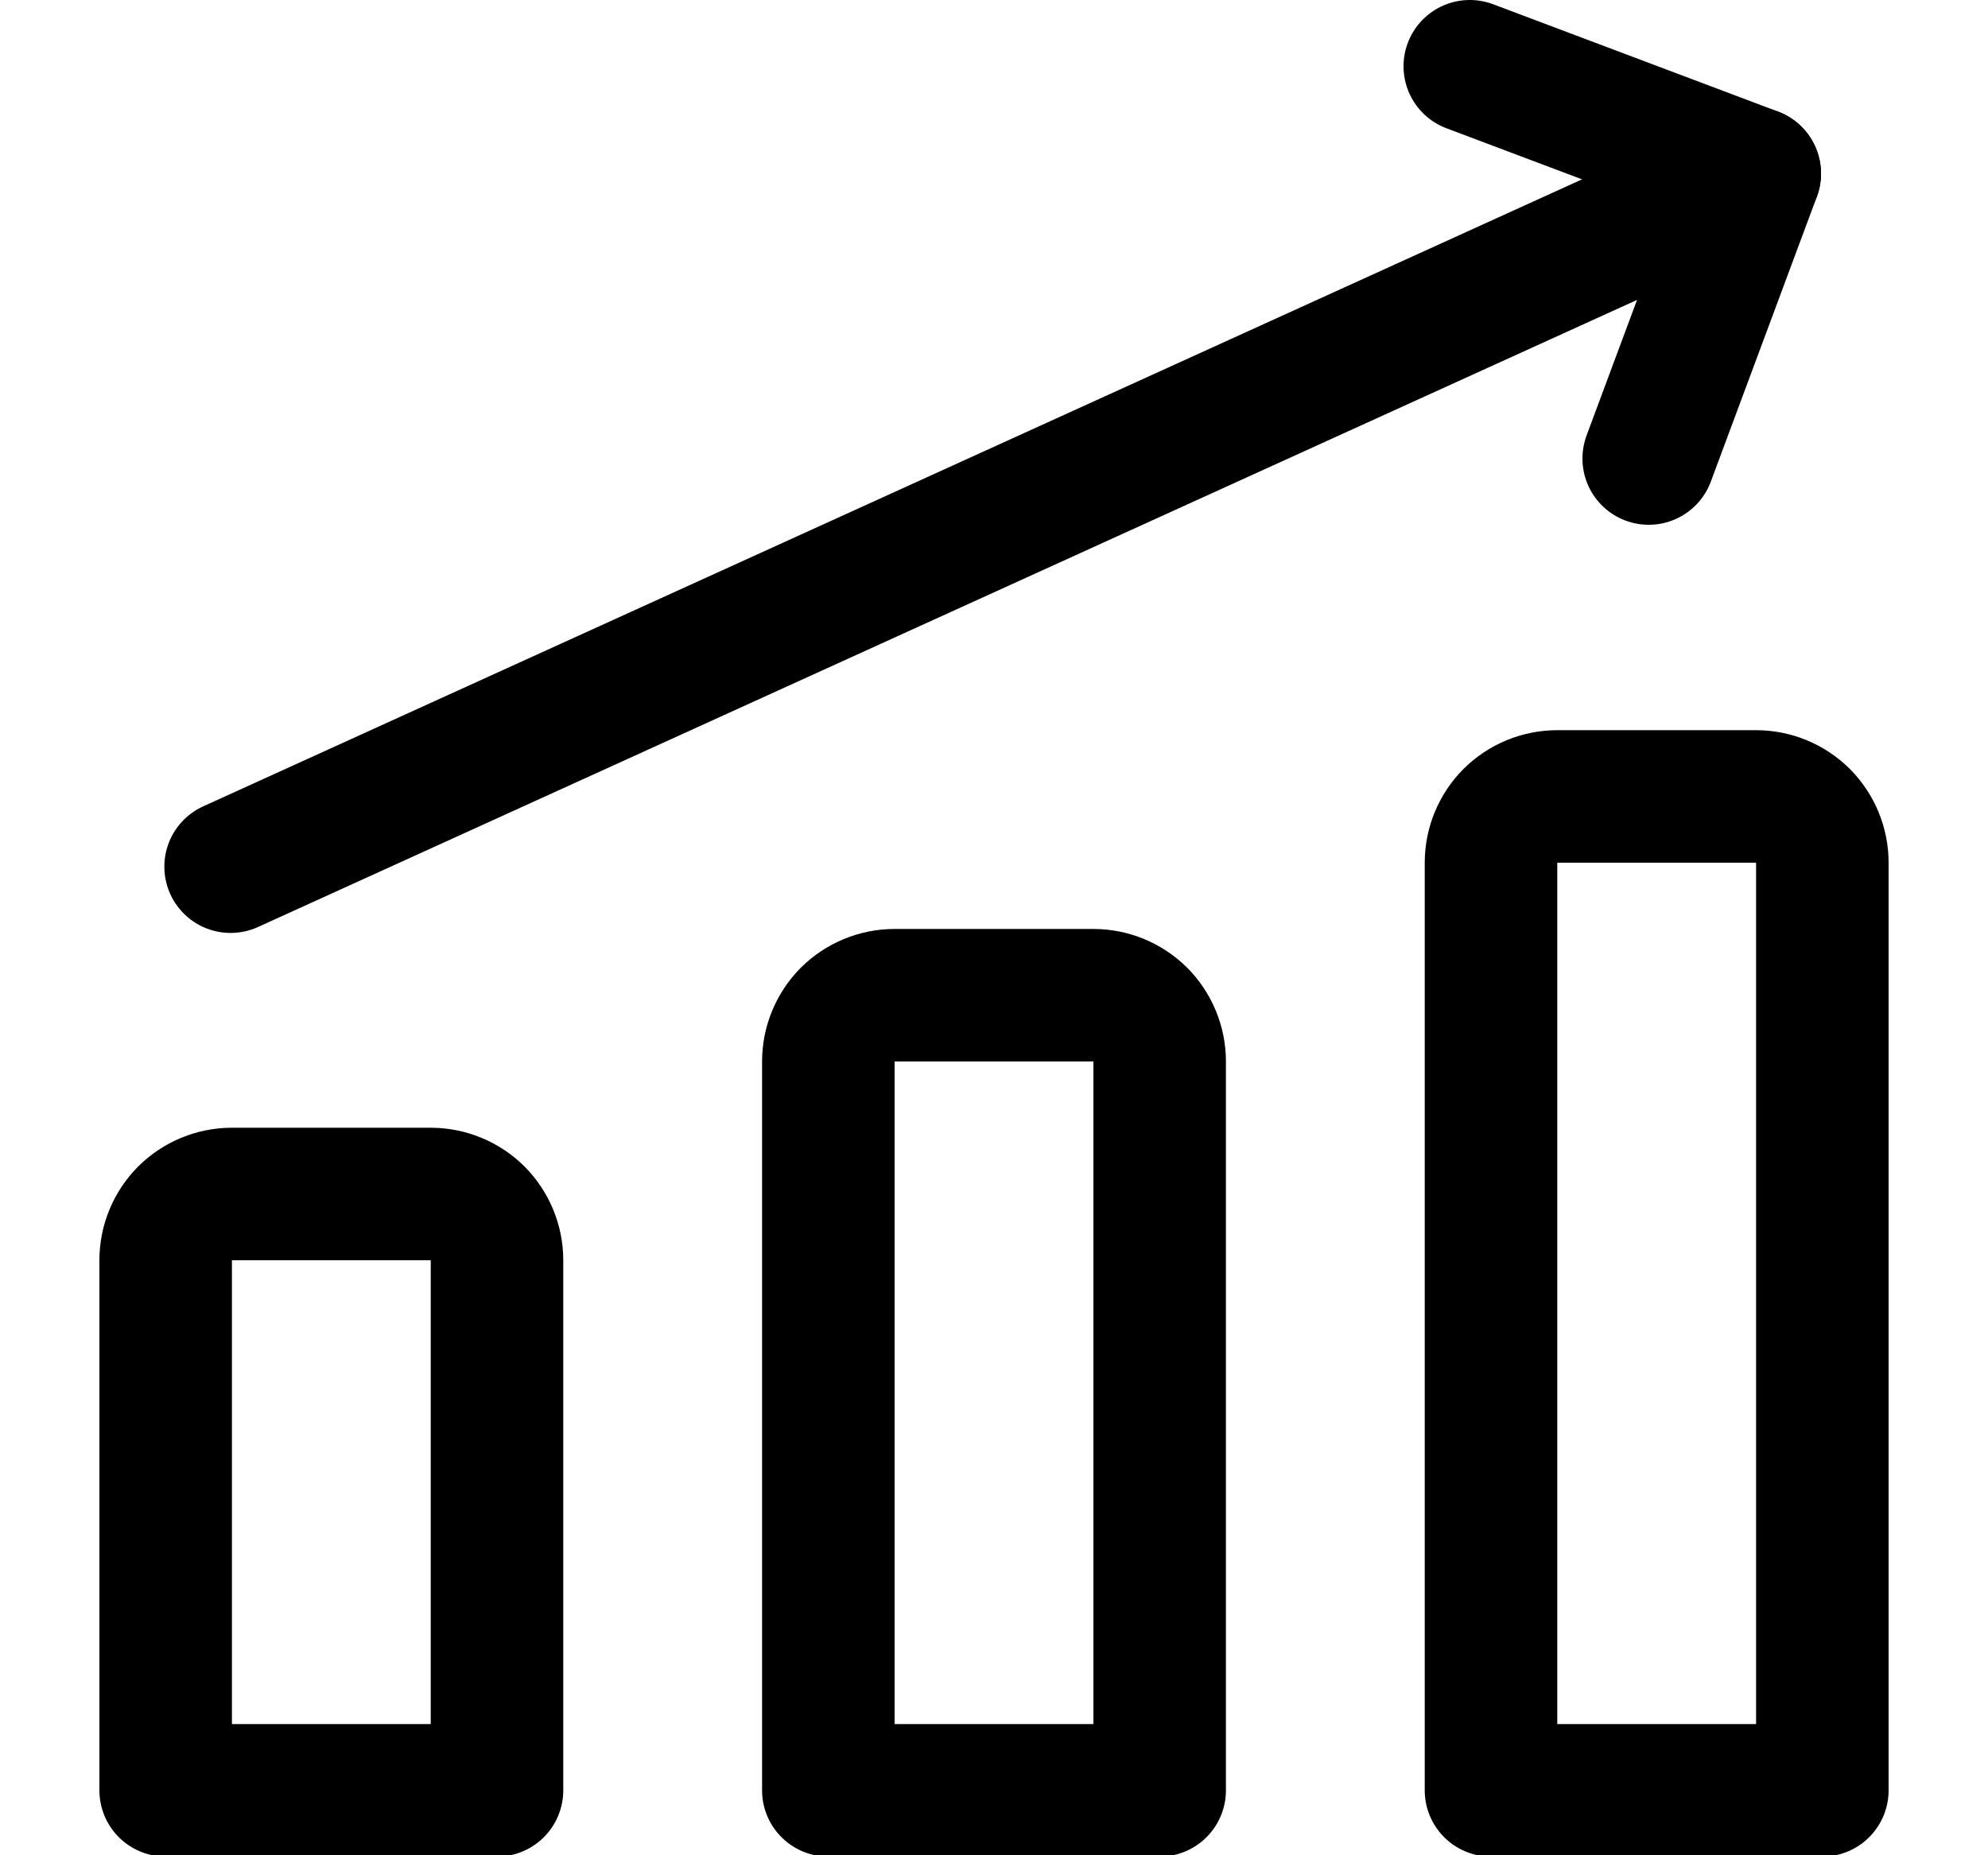 <?xml version="1.0" encoding="UTF-8"?> <svg xmlns="http://www.w3.org/2000/svg" width="15" height="14" viewBox="0 0 15 14" fill="none"><g clip-path="url(#clip0_1545_11532)"><path d="M1.74 6.54L13.24 1.31" stroke="#000001" stroke-linecap="round" stroke-linejoin="round"></path><path d="M11.09 0.5L13.24 1.31L12.44 3.46" stroke="#000001" stroke-linecap="round" stroke-linejoin="round"></path><path d="M13.75 13.51H11.25V6.51C11.25 6.377 11.303 6.25 11.396 6.156C11.49 6.063 11.617 6.01 11.75 6.01H13.25C13.383 6.01 13.51 6.063 13.604 6.156C13.697 6.25 13.75 6.377 13.75 6.51V13.51Z" stroke="#000001" stroke-linecap="round" stroke-linejoin="round"></path><path d="M8.75 13.51H6.25L6.25 8.01C6.25 7.877 6.303 7.75 6.396 7.656C6.49 7.563 6.617 7.51 6.75 7.51H8.25C8.383 7.51 8.51 7.563 8.604 7.656C8.697 7.75 8.75 7.877 8.75 8.01V13.51Z" stroke="#000001" stroke-linecap="round" stroke-linejoin="round"></path><path d="M3.75 13.51H1.25L1.25 9.51C1.25 9.377 1.303 9.25 1.396 9.156C1.49 9.063 1.617 9.01 1.75 9.01H3.25C3.383 9.01 3.51 9.063 3.604 9.156C3.697 9.25 3.75 9.377 3.75 9.51L3.75 13.51Z" stroke="#000001" stroke-linecap="round" stroke-linejoin="round"></path></g><defs><clipPath id="clip0_1545_11532"><rect width="14" height="14" fill="white" transform="translate(0.5)"></rect></clipPath></defs></svg> 